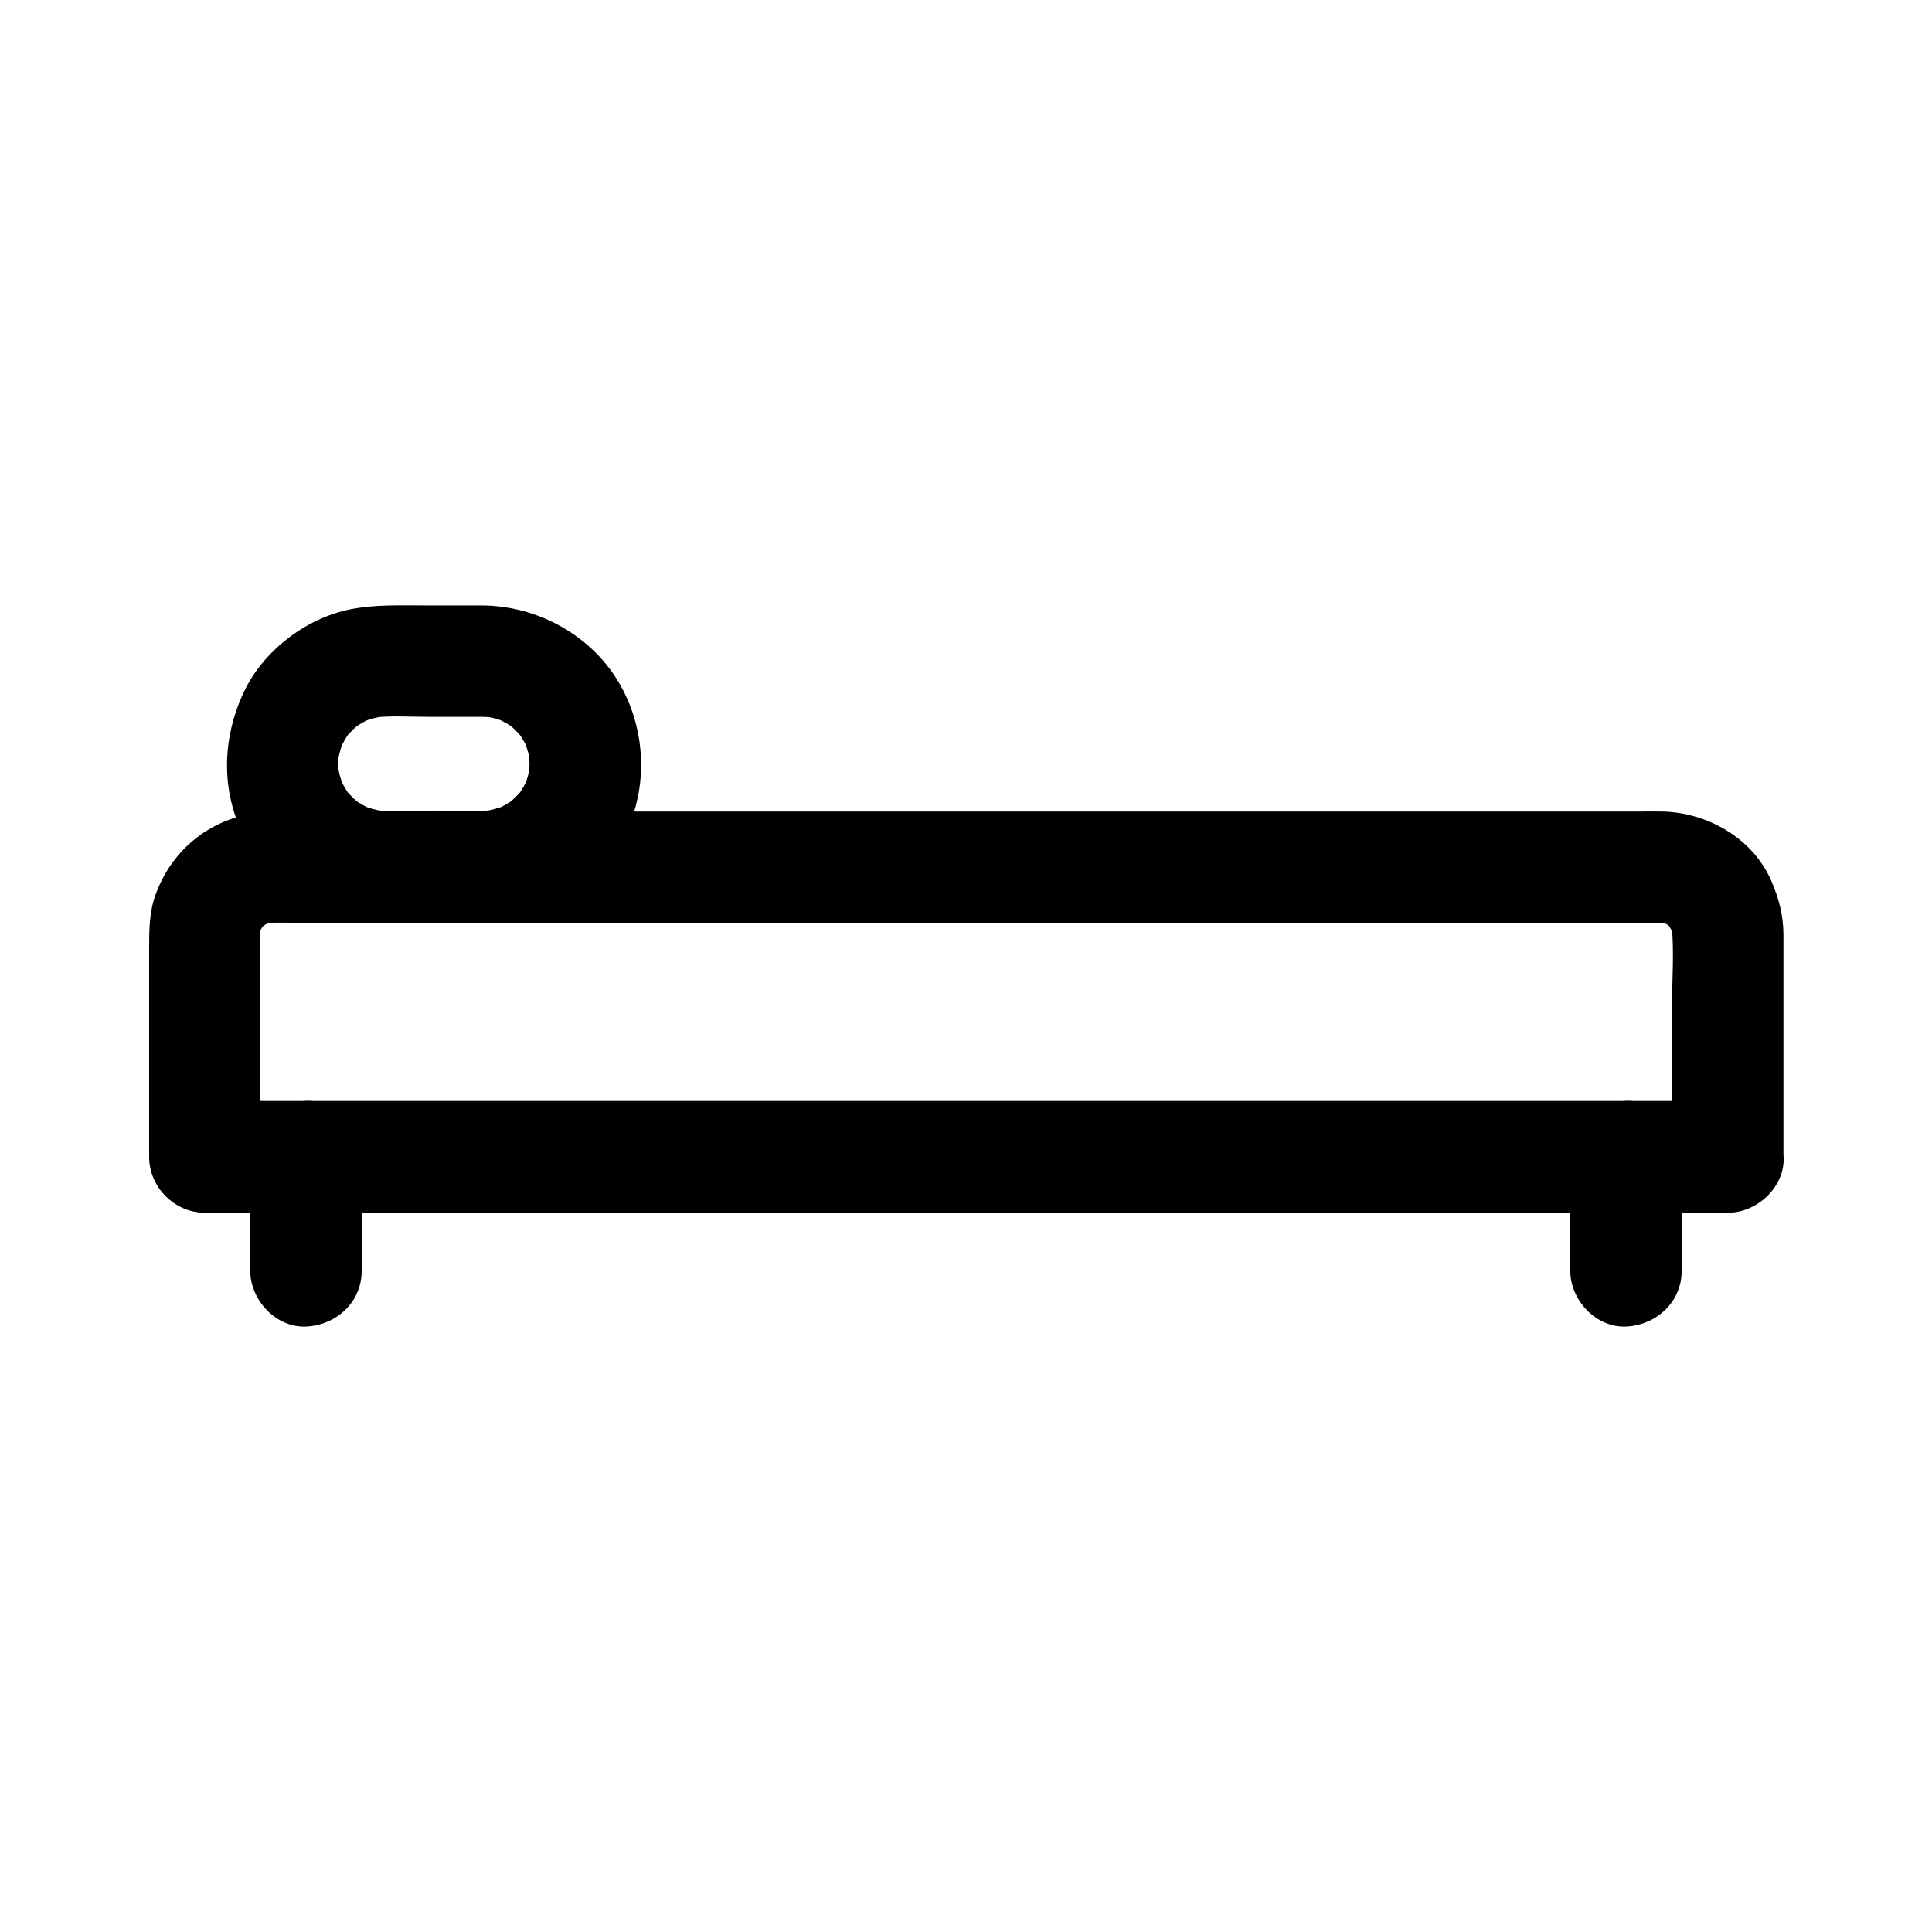 <?xml version="1.0" encoding="UTF-8"?>
<!-- Uploaded to: SVG Repo, www.svgrepo.com, Generator: SVG Repo Mixer Tools -->
<svg fill="#000000" width="800px" height="800px" version="1.1" viewBox="144 144 512 512" xmlns="http://www.w3.org/2000/svg">
 <g>
  <path d="m601.82 435.77h-10.773-29.422-43.395-53.137-57.957-58.5-54.562-46.297-33.16c-5.266 0-10.48-0.098-15.742 0h-0.688c4.922 4.922 9.84 9.84 14.762 14.762v-52.645c0-2.856-0.148-5.758 0.098-8.609-0.195 1.328-0.344 2.609-0.543 3.938 0.195-1.574 0.59-3 1.133-4.477-0.492 1.18-0.984 2.363-1.477 3.543 0.441-0.984 0.934-1.918 1.477-2.856 1.082-1.969-2.164 2.312-0.984 1.18 0.395-0.344 0.688-0.789 1.082-1.18 0.297-0.297 0.641-0.59 0.934-0.887 1.625-1.625-2.363 1.477-1.18 0.934 1.082-0.492 2.016-1.18 3.148-1.672-1.18 0.492-2.363 0.984-3.543 1.477 1.477-0.543 2.902-0.934 4.477-1.133-1.328 0.195-2.609 0.344-3.938 0.543 3.789-0.344 7.723-0.098 11.512-0.098h26.617 39.805 48.461 53.383 53.875 49.988 42.359 30.258 13.973c0.836 0 1.672 0.051 2.559 0.098-1.328-0.195-2.609-0.344-3.938-0.543 1.574 0.195 3 0.59 4.477 1.133-1.18-0.492-2.363-0.984-3.543-1.477 0.984 0.441 1.918 0.934 2.856 1.477 1.969 1.082-2.312-2.164-1.18-0.984 0.344 0.395 0.789 0.688 1.18 1.082 0.297 0.297 0.59 0.641 0.887 0.934 1.625 1.625-1.477-2.363-0.934-1.18 0.492 1.082 1.18 2.016 1.672 3.148-0.492-1.18-0.984-2.363-1.477-3.543 0.543 1.477 0.934 2.902 1.133 4.477-0.195-1.328-0.344-2.609-0.543-3.938 0.688 6.988 0.098 14.27 0.098 21.305v32.422 7.578c0 7.723 6.789 15.105 14.762 14.762 8.02-0.344 14.762-6.496 14.762-14.762v-55.941-3.051c-0.051-5.164-1.23-9.543-3.246-14.219-4.922-11.266-16.973-18.105-29.027-18.301-1.77-0.051-3.543 0-5.312 0h-36.113-60.469-73.062-74.934-64.402-43.051-9.891c-14.465 0-26.766 8.168-31.832 21.844-1.723 4.574-1.77 9.445-1.77 14.27v14.07 34.785 6.594c0 7.969 6.742 14.762 14.762 14.762h10.773 29.422 43.395 53.137 57.957 58.5 54.562 46.297 33.16c5.266 0 10.48 0.051 15.742 0h0.688c7.723 0 15.105-6.789 14.762-14.762-0.441-8.07-6.594-14.859-14.859-14.859z"/>
  <path d="m271.88 304.45h-15.105c-6.691 0-13.332-0.297-19.977 1.031-11.809 2.363-23.172 11.121-28.242 22.043-5.953 12.793-6.051 27.16 0.887 39.656 6.84 12.348 19.484 19.68 33.258 21.207 5.117 0.543 10.43 0.195 15.547 0.195 5.215 0 10.48 0.297 15.695-0.098 14.023-1.031 26.52-8.168 33.949-20.223 7.922-12.793 7.871-29.422 0.641-42.461-7.332-13.188-21.695-21.207-36.652-21.352-7.723-0.098-15.105 6.84-14.762 14.762 0.344 8.07 6.496 14.66 14.762 14.762 1.133 0 2.262 0.098 3.394 0.195-1.328-0.195-2.609-0.344-3.938-0.543 2.41 0.344 4.723 0.934 6.938 1.82-1.18-0.492-2.363-0.984-3.543-1.477 1.574 0.688 3.102 1.426 4.527 2.363 3 1.969-2.215-2.016-0.441-0.441 0.641 0.543 1.277 1.133 1.871 1.723 0.59 0.59 1.133 1.23 1.723 1.871 1.574 1.82-2.363-3.394-0.441-0.441 0.934 1.426 1.723 2.953 2.363 4.527-0.492-1.18-0.984-2.363-1.477-3.543 0.887 2.262 1.477 4.574 1.82 6.938-0.195-1.328-0.344-2.609-0.543-3.938 0.246 2.262 0.246 4.477 0 6.742 0.195-1.328 0.344-2.609 0.543-3.938-0.344 2.41-0.934 4.723-1.82 6.938 0.492-1.18 0.984-2.363 1.477-3.543-0.688 1.574-1.426 3.102-2.363 4.527-1.969 3 2.016-2.215 0.441-0.441-0.543 0.641-1.133 1.277-1.723 1.871-0.59 0.59-1.23 1.133-1.871 1.723-1.82 1.574 3.394-2.363 0.441-0.441-1.426 0.934-2.953 1.723-4.527 2.363 1.18-0.492 2.363-0.984 3.543-1.477-2.262 0.887-4.574 1.477-6.938 1.82 1.328-0.195 2.609-0.344 3.938-0.543-5.363 0.59-10.922 0.195-16.285 0.195-5.363 0-10.922 0.395-16.285-0.195 1.328 0.195 2.609 0.344 3.938 0.543-2.41-0.344-4.723-0.934-6.938-1.82 1.18 0.492 2.363 0.984 3.543 1.477-1.574-0.688-3.102-1.426-4.527-2.363-3-1.969 2.215 2.016 0.441 0.441-0.641-0.543-1.277-1.133-1.871-1.723-0.59-0.59-1.133-1.23-1.723-1.871-1.574-1.82 2.363 3.394 0.441 0.441-0.934-1.426-1.723-2.953-2.363-4.527 0.492 1.18 0.984 2.363 1.477 3.543-0.887-2.262-1.477-4.574-1.82-6.938 0.195 1.328 0.344 2.609 0.543 3.938-0.246-2.262-0.246-4.477 0-6.742-0.195 1.328-0.344 2.609-0.543 3.938 0.344-2.41 0.934-4.723 1.82-6.938-0.492 1.18-0.984 2.363-1.477 3.543 0.688-1.574 1.426-3.102 2.363-4.527 1.969-3-2.016 2.215-0.441 0.441 0.543-0.641 1.133-1.277 1.723-1.871 0.59-0.59 1.23-1.133 1.871-1.723 1.82-1.574-3.394 2.363-0.441 0.441 1.426-0.934 2.953-1.723 4.527-2.363-1.18 0.492-2.363 0.984-3.543 1.477 2.262-0.887 4.574-1.477 6.938-1.82-1.328 0.195-2.609 0.344-3.938 0.543 4.969-0.543 10.086-0.195 15.055-0.195h14.121c7.723 0 15.105-6.789 14.762-14.762-0.348-8.023-6.496-14.762-14.762-14.762z"/>
  <path d="m239.85 480.79v-30.258c0-7.723-6.789-15.105-14.762-14.762-8.02 0.344-14.762 6.496-14.762 14.762v30.258c0 7.723 6.789 15.105 14.762 14.762 8.023-0.348 14.762-6.445 14.762-14.762z"/>
  <path d="m560.14 450.53v30.258c0 7.723 6.789 15.105 14.762 14.762 8.02-0.344 14.762-6.496 14.762-14.762v-30.258c0-7.723-6.789-15.105-14.762-14.762-8.02 0.395-14.762 6.496-14.762 14.762z"/>
 </g>
</svg>
